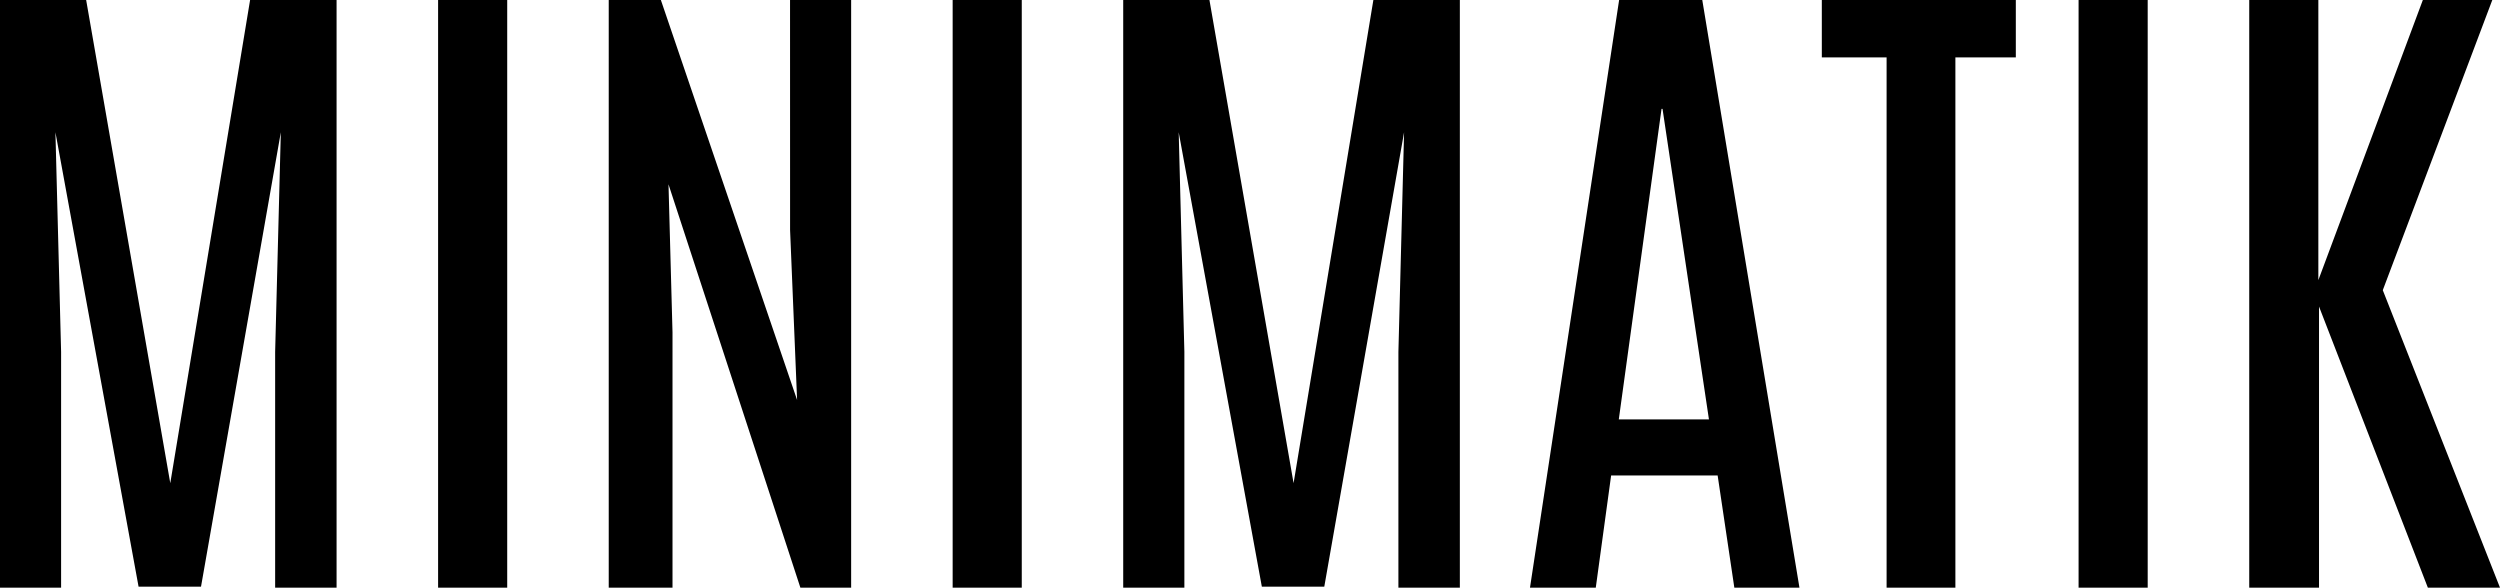 <svg xmlns="http://www.w3.org/2000/svg" width="168.165" height="39.531" viewBox="0 0 168.165 39.531"><path d="M74.369,13.469h5.817V53H76.054V37.143l.382-14.779L71.067,52.933h-4.2L61.274,22.363l.382,14.779V53h-4.11V13.469h5.795L69,45.97Zm12.646,0h4.649V53H87.015Zm23.674,0h4.11V53h-3.414l-8.872-27.133.27,9.973V53h-4.29V13.469H102l9.164,26.908-.472-11.433Zm10.938,0h4.649V53h-4.649Zm28.3,0h5.817V53h-4.133V37.143l.382-14.779-5.368,30.569h-4.2l-5.593-30.569.382,14.779V53H133.1V13.469H138.9l5.66,32.5Zm16.531,0h5.593L178.588,53h-4.38l-1.123-7.547H165.92L164.887,53h-4.425Zm-.022,28.211H172.5l-3.122-20.889h-.067Zm13.656-28.211h13.05v3.863h-4.065V53H184.45V17.332h-4.357Zm17.272,0h4.649V53h-4.649Zm23.157,0h4.672l-7.367,19.519L225.711,53h-4.852l-7.322-18.912V53h-4.694V13.469h4.649V32.313Z" transform="translate(-57.546 -13.469)"/></svg>